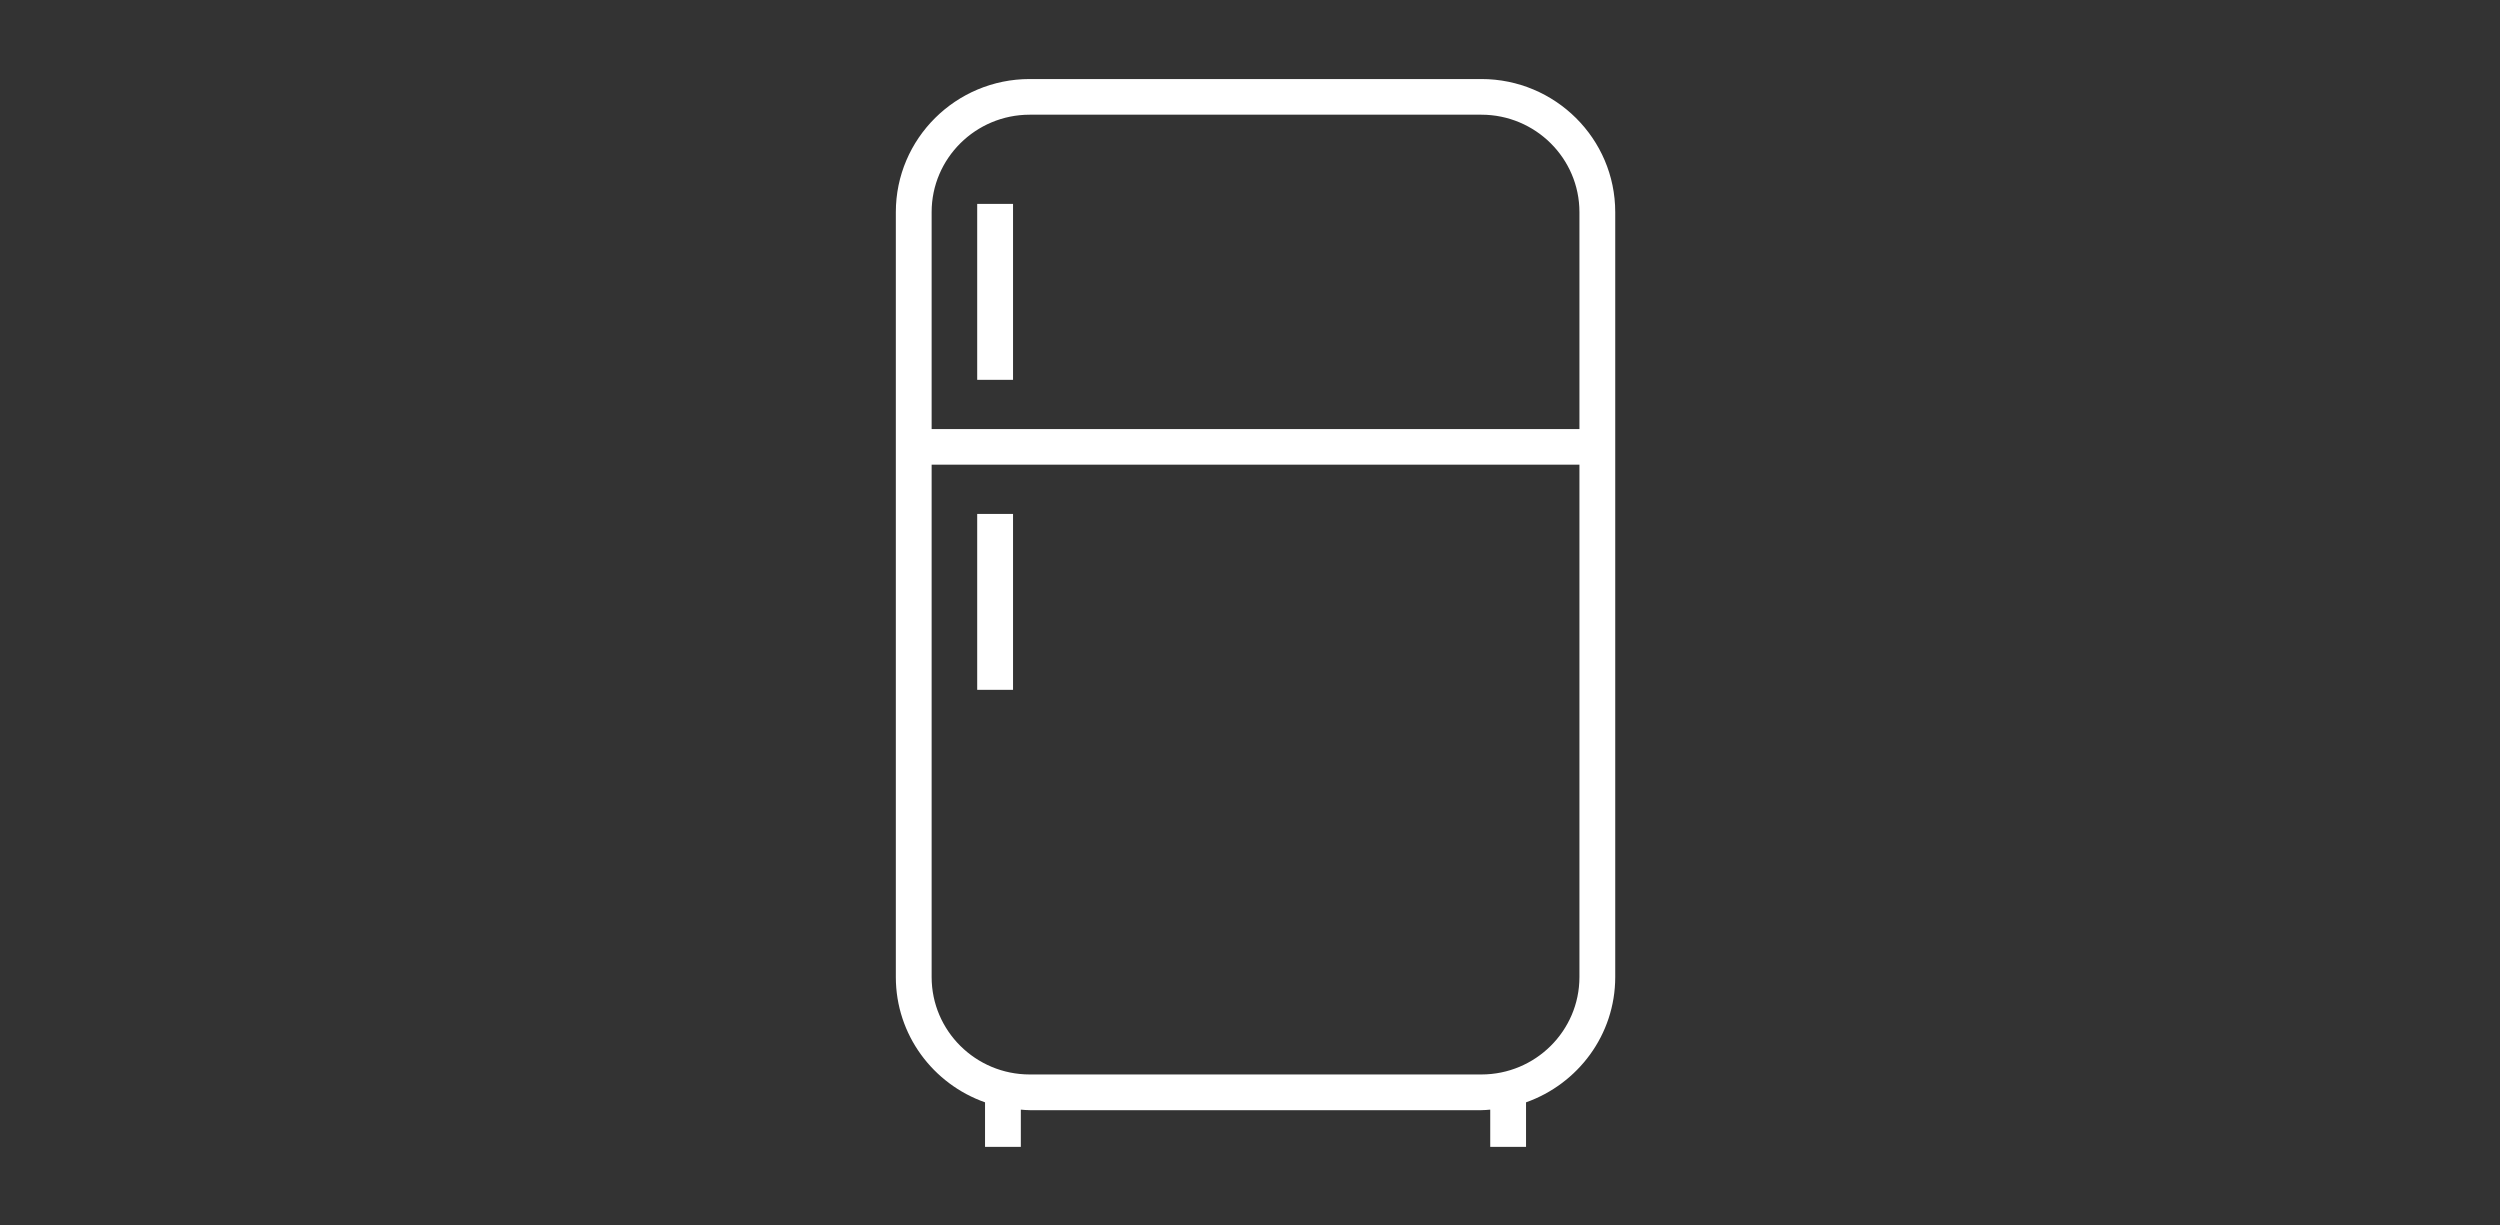 <?xml version="1.0" encoding="UTF-8"?>
<svg xmlns="http://www.w3.org/2000/svg" xmlns:xlink="http://www.w3.org/1999/xlink" width="100" zoomAndPan="magnify" viewBox="0 0 75 36.75" height="49" preserveAspectRatio="xMidYMid meet" version="1.0">
  <rect x="0" y="0" width="75" height="36.75" fill="#333333" stroke="none"/>
  <defs>
    <clipPath id="ea77c92809">
      <path d="M 26.863 2.371 L 48.465 2.371 L 48.465 34.406 L 26.863 34.406 Z M 26.863 2.371 " clip-rule="nonzero"></path>
    </clipPath>
  </defs>
  <g clip-path="url(#ea77c92809)">
    <path fill="#ffffff" d="M 44.441 2.371 L 30.891 2.371 C 28.676 2.371 26.875 4.16 26.875 6.363 L 26.875 29.312 C 26.875 31.047 27.992 32.52 29.551 33.07 L 29.551 34.406 L 30.625 34.406 L 30.625 33.289 C 30.711 33.297 30.801 33.305 30.891 33.305 L 44.441 33.305 C 44.531 33.305 44.617 33.297 44.707 33.289 L 44.707 34.406 L 45.781 34.406 L 45.781 33.07 C 47.336 32.52 48.457 31.047 48.457 29.312 L 48.457 6.363 C 48.457 4.16 46.656 2.371 44.441 2.371 Z M 44.441 32.234 L 30.891 32.234 C 29.27 32.234 27.949 30.926 27.949 29.312 L 27.949 13.941 L 47.383 13.941 L 47.383 29.312 C 47.383 30.926 46.062 32.234 44.441 32.234 Z M 47.383 12.871 L 27.949 12.871 L 27.949 6.363 C 27.949 4.75 29.27 3.441 30.891 3.441 L 44.441 3.441 C 46.062 3.441 47.383 4.75 47.383 6.363 Z M 47.383 12.871 " fill-opacity="1" fill-rule="nonzero"></path>
  </g>
  <path fill="#ffffff" d="M 29.316 6.117 L 30.391 6.117 L 30.391 11.395 L 29.316 11.395 Z M 29.316 6.117 " fill-opacity="1" fill-rule="nonzero"></path>
  <path fill="#ffffff" d="M 29.316 15.418 L 30.391 15.418 L 30.391 20.695 L 29.316 20.695 Z M 29.316 15.418 " fill-opacity="1" fill-rule="nonzero"></path>
</svg>
